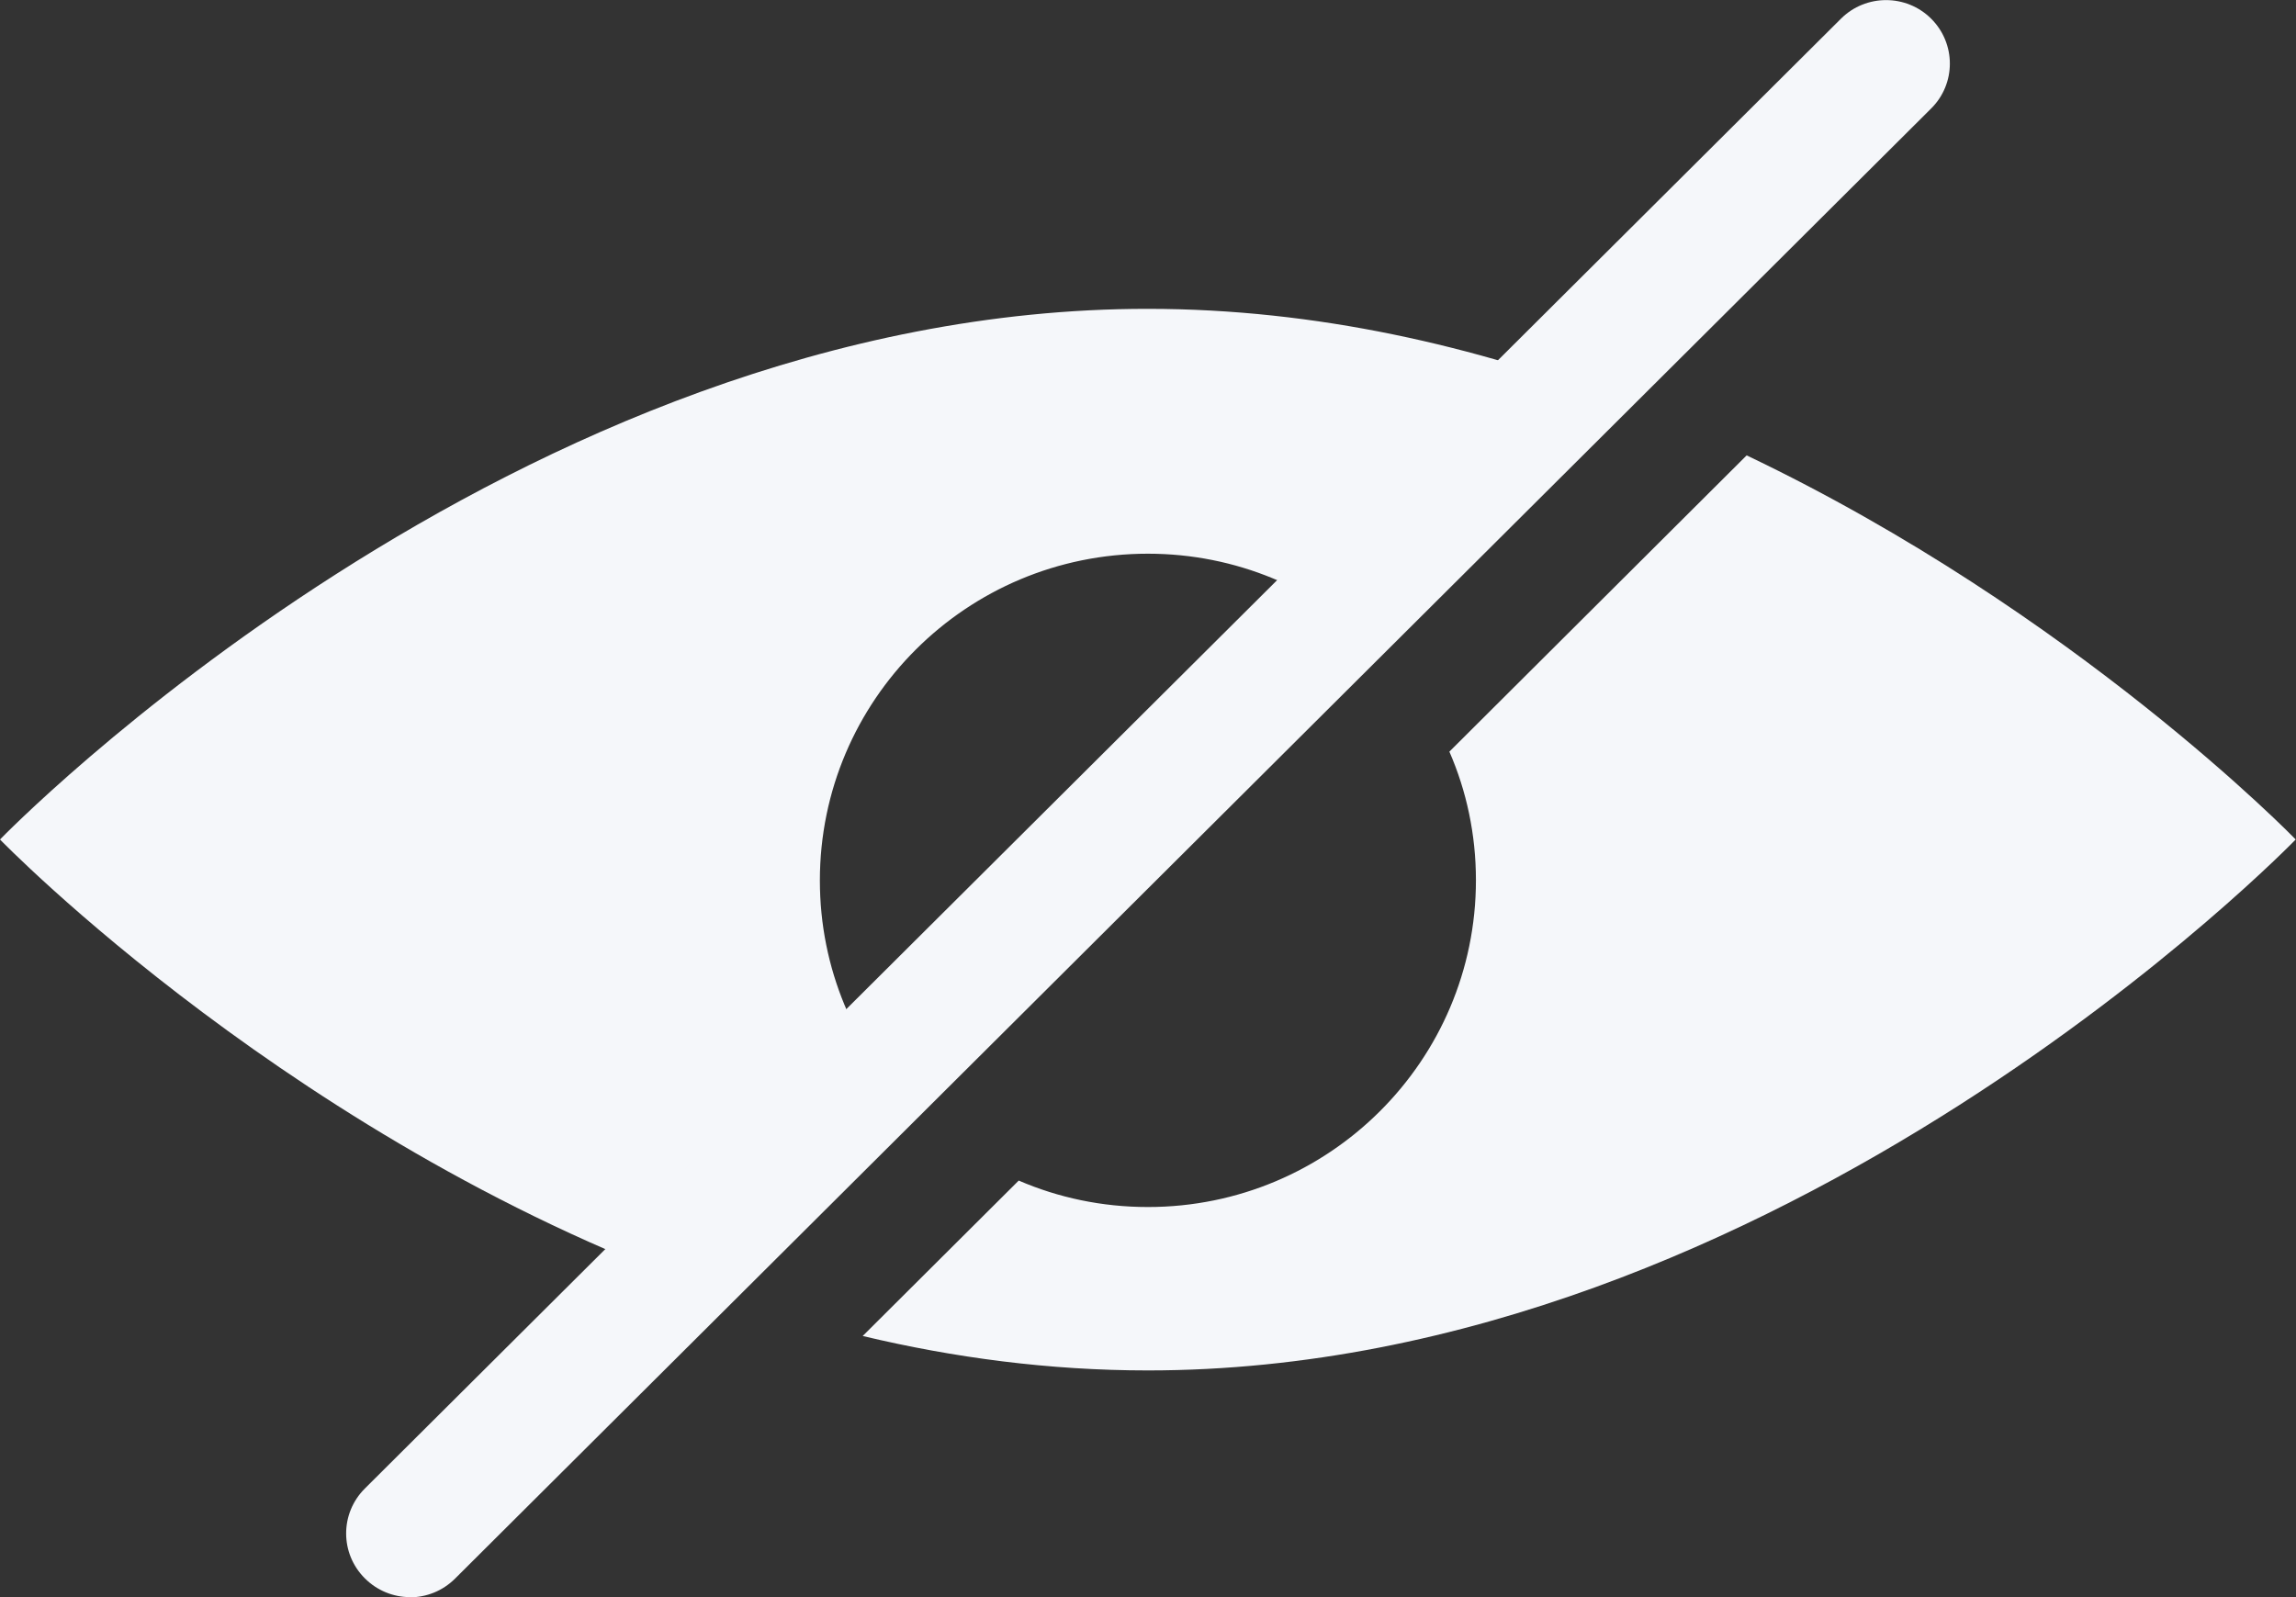 <svg width="23" height="16" viewBox="0 0 23 16" fill="none" xmlns="http://www.w3.org/2000/svg">
<rect x="0" y="0" width="23" height="16" fill="#333333" stroke="none"/>
<g clip-path="url(#clip0_8686_6281)">
<path d="M9.135 11.092C8.564 10.505 8.213 9.704 8.213 8.821C8.213 7.013 9.684 5.547 11.499 5.547C12.385 5.547 13.189 5.898 13.779 6.467L16.234 4.021C14.79 3.469 13.186 3.094 11.499 3.094C5.148 3.091 0 8.41 0 8.41C0 8.41 3.001 11.509 7.246 12.975L9.138 11.09L9.135 11.092Z" fill="#F5F7FA"/>
<path d="M17.497 4.562L14.519 7.53C14.691 7.924 14.785 8.36 14.785 8.818C14.785 10.626 13.314 12.092 11.499 12.092C11.039 12.092 10.601 11.998 10.205 11.827L8.642 13.384C9.556 13.602 10.512 13.729 11.499 13.729C17.849 13.729 22.997 8.41 22.997 8.41C22.997 8.41 20.795 6.136 17.497 4.562Z" fill="#F5F7FA"/>
<path d="M4.106 16C3.943 16 3.779 15.936 3.655 15.812C3.405 15.563 3.405 15.161 3.655 14.912L18.442 0.187C18.691 -0.061 19.096 -0.061 19.345 0.187C19.595 0.436 19.595 0.839 19.345 1.087L4.558 15.815C4.433 15.939 4.27 16.002 4.106 16.002V16Z" fill="#F5F7FA"/>
</g>
<defs>
<clipPath id="clip0_8686_6281">
<rect width="23" height="16" fill="white"/>
</clipPath>
</defs>
</svg>
